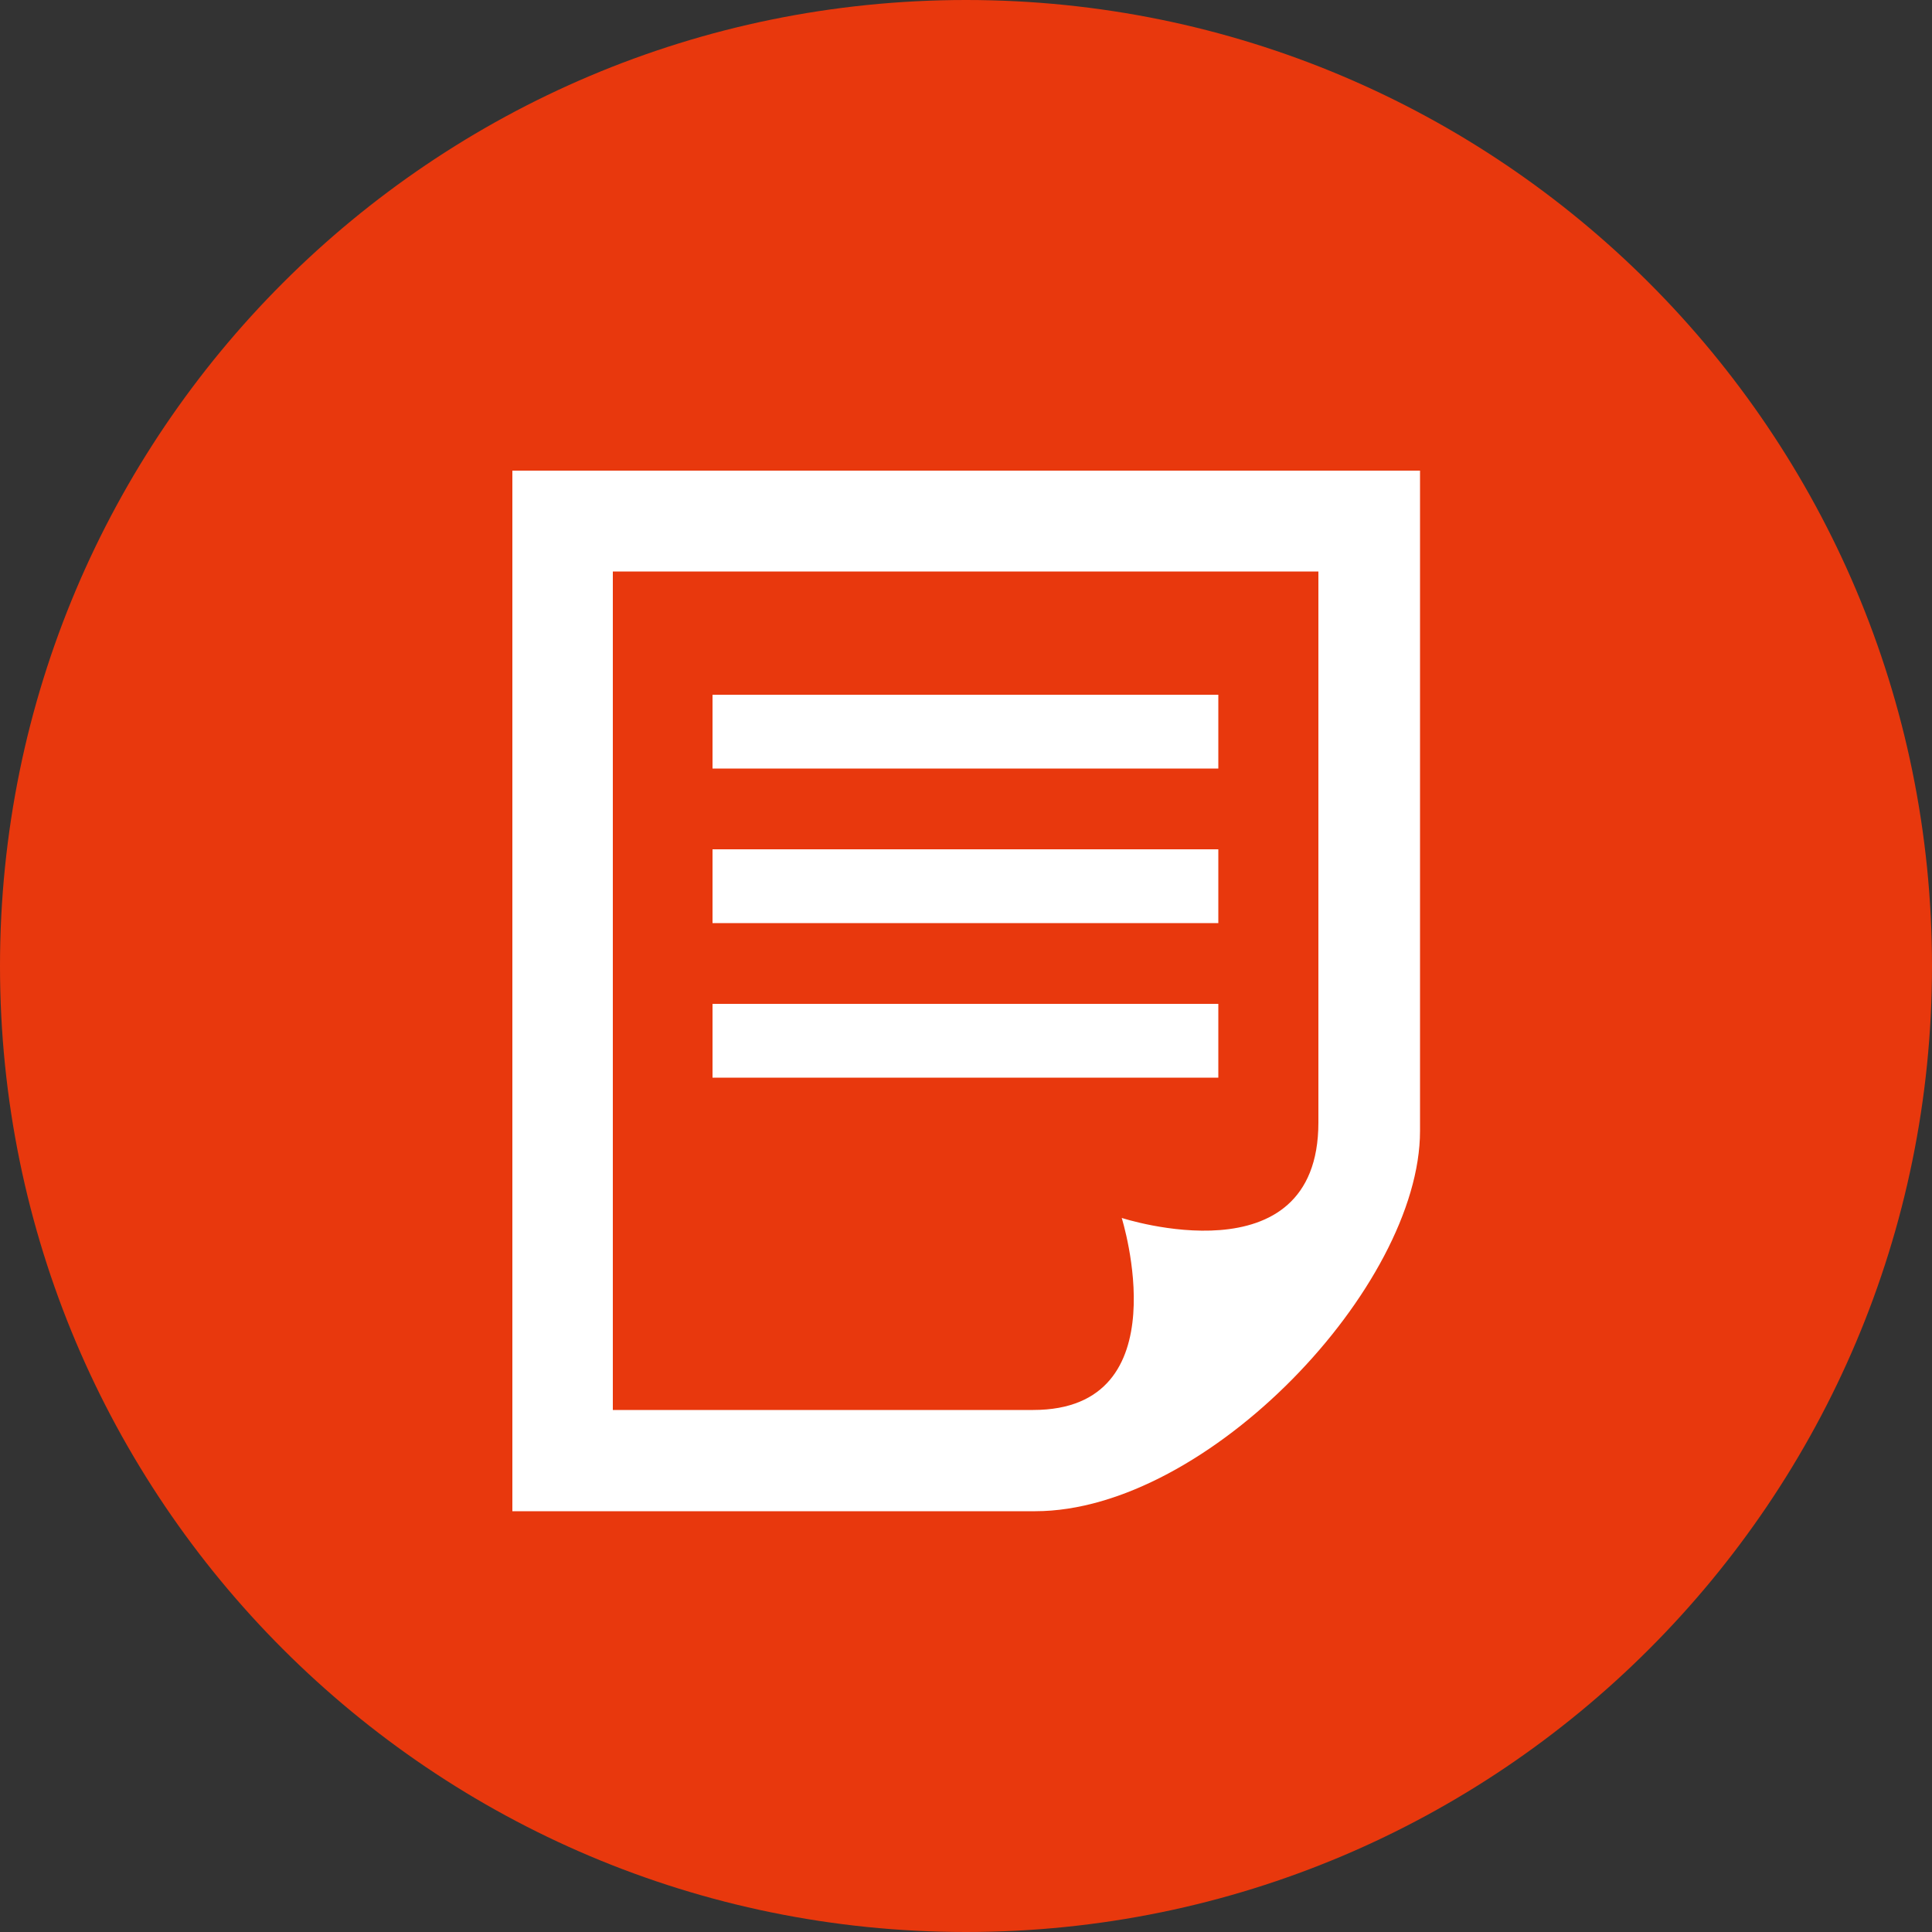 <?xml version="1.0" encoding="UTF-8"?>
<svg id="_レイヤー_2" data-name="レイヤー_2" xmlns="http://www.w3.org/2000/svg" viewBox="0 0 50 50">
  <rect x="0" y="0" width="50" height="50" fill="#333333" stroke="none"/>
  <defs>
    <style>
      .cls-1 {
        fill: #fff;
      }

      .cls-2 {
        fill: #e8380d;
      }
    </style>
  </defs>
  <g id="_レイヤー_1-2" data-name="レイヤー_1">
    <g>
      <path class="cls-2" d="M50,25c0,13.81-11.19,25-25,25S0,38.81,0,25,11.19,0,25,0s25,11.19,25,25Z"/>
      <g>
        <rect class="cls-1" x="18.44" y="25.98" width="13.09" height="1.91"/>
        <rect class="cls-1" x="18.44" y="21.98" width="13.09" height="1.91"/>
        <rect class="cls-1" x="18.44" y="17.98" width="13.09" height="1.91"/>
        <path class="cls-1" d="M36.53,12.18H13.26v26.93h13.53c4.46,0,9.96-5.82,9.96-9.84V12.18h-.22ZM29.03,31.52s1.56,4.97-2.29,4.97h-10.88V14.79h18.26v14.26c0,4.13-5.09,2.47-5.09,2.47Z"/>
      </g>
    </g>
  </g>
</svg>